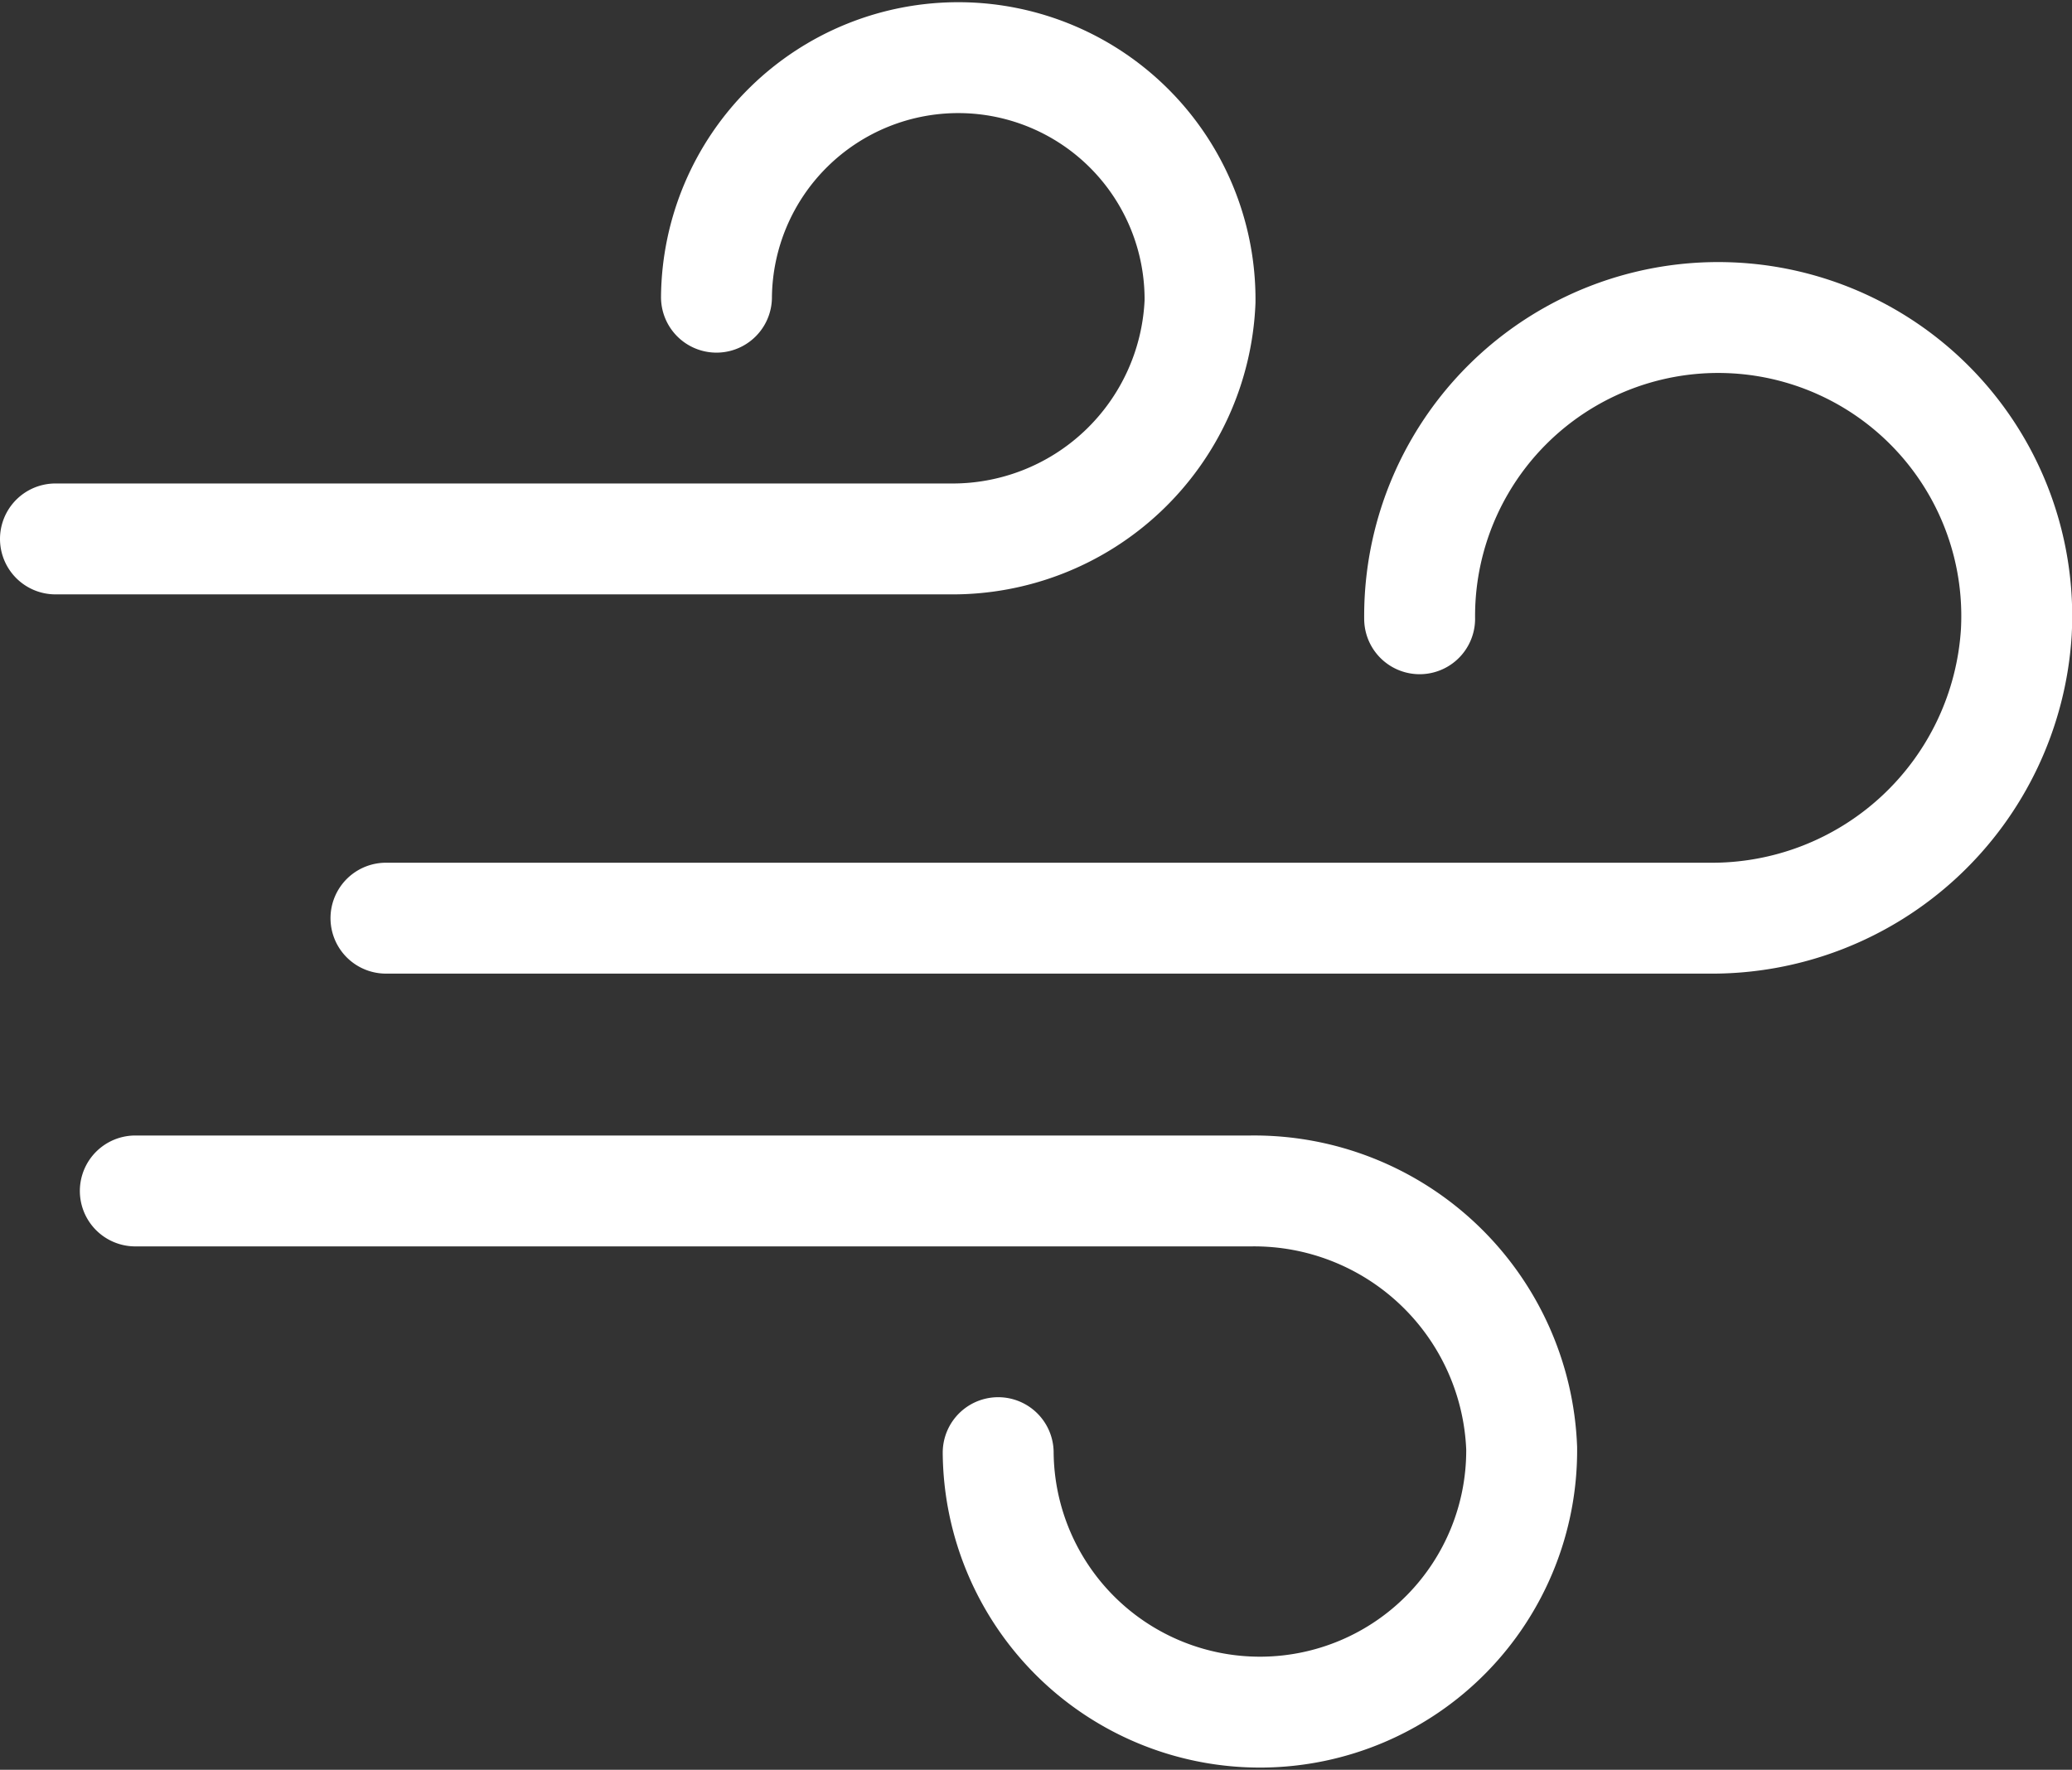 <?xml version="1.0" encoding="UTF-8"?>
<svg xmlns="http://www.w3.org/2000/svg" viewBox="0 0 93.41 79.8" width="93.41" height="79.8" x="0" y="0"><rect x="0" y="0" width="93.41" height="79.8" fill="#333333" stroke="none"/><defs><style>.cls-1{fill:none;stroke:#fff;stroke-linecap:round;stroke-miterlimit:10;stroke-width:5px;}</style></defs><title>wind</title><g id="Layer_2" data-name="Layer 2"><g id="Layer_1-2" data-name="Layer 1"><g id="wind"><path class="cls-1" d="M17.4,41.4H77A13.75,13.75,0,0,0,90.9,28.5,13.46,13.46,0,1,0,64,27.9"/><path class="cls-1" d="M2.5,24.3H42.8A11.17,11.17,0,0,0,54.1,13.6a10.9,10.9,0,1,0-21.8-.2"/><path class="cls-1" d="M6.1,53.7H56.4A12.07,12.07,0,0,1,68.6,65.3a11.8,11.8,0,1,1-23.6.2"/></g></g></g></svg>
